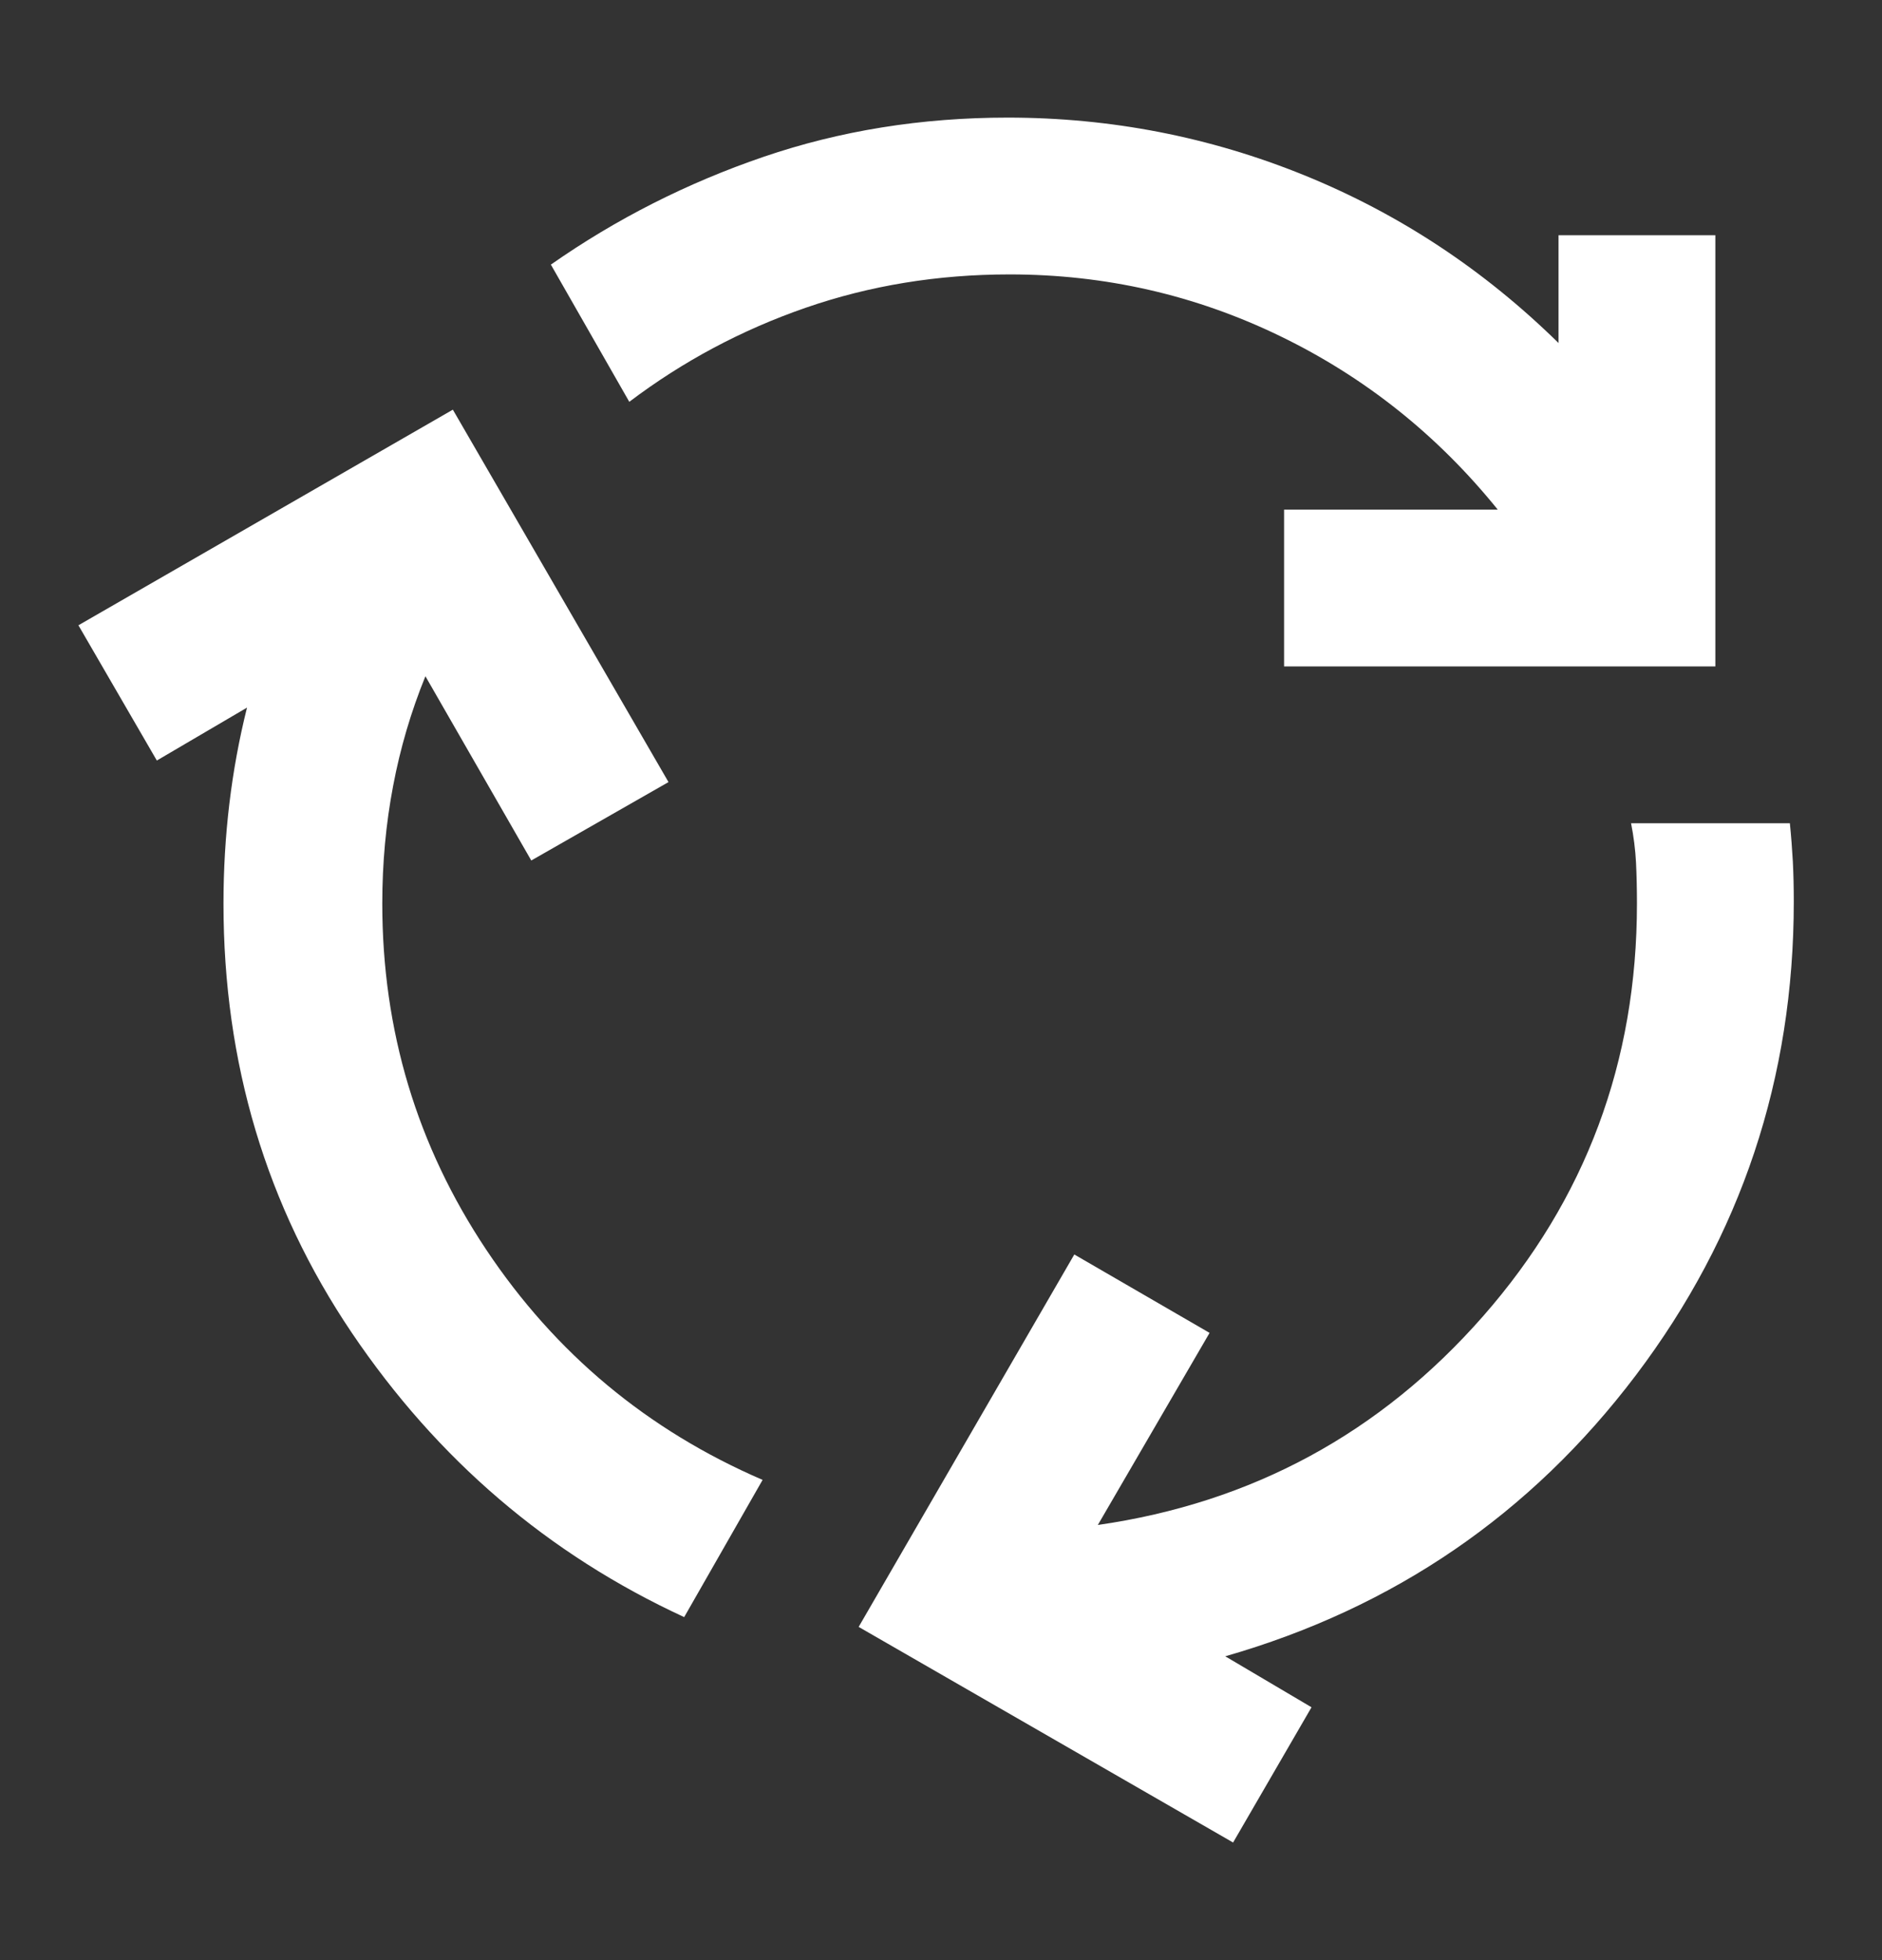 <svg width="24" height="25" viewBox="0 0 24 25" fill="none" xmlns="http://www.w3.org/2000/svg">
<rect x="0" y="0" width="24" height="25" fill="#333333" stroke="none"/>
<path d="M8.725 20.625C6.992 19.825 5.579 18.617 4.487 17C3.396 15.383 2.85 13.558 2.85 11.525C2.85 11.092 2.875 10.667 2.925 10.25C2.975 9.833 3.05 9.425 3.15 9.025L2 9.7L1 7.975L5.775 5.225L8.525 9.975L6.775 10.975L5.425 8.625C5.242 9.075 5.104 9.542 5.013 10.025C4.921 10.508 4.875 11.008 4.875 11.525C4.875 13.142 5.317 14.613 6.2 15.938C7.083 17.263 8.258 18.242 9.725 18.875L8.725 20.625ZM16.375 8.5V6.5H19.1C18.333 5.55 17.408 4.812 16.325 4.287C15.242 3.762 14.092 3.5 12.875 3.5C11.958 3.5 11.092 3.642 10.275 3.925C9.458 4.208 8.708 4.608 8.025 5.125L7.025 3.375C7.858 2.792 8.763 2.333 9.738 2C10.713 1.667 11.75 1.5 12.85 1.5C14.167 1.5 15.429 1.746 16.637 2.237C17.846 2.729 18.925 3.442 19.875 4.375V3H21.875V8.5H16.375ZM15.725 23.5L10.95 20.75L13.7 16L15.425 17L14 19.45C15.967 19.167 17.604 18.279 18.913 16.787C20.221 15.296 20.875 13.542 20.875 11.525C20.875 11.342 20.871 11.167 20.863 11C20.854 10.833 20.833 10.667 20.8 10.5H22.825C22.842 10.667 22.854 10.829 22.863 10.988C22.871 11.146 22.875 11.317 22.875 11.5C22.875 13.75 22.204 15.763 20.863 17.538C19.521 19.313 17.775 20.508 15.625 21.125L16.725 21.775L15.725 23.5Z" fill="white"/>
</svg>
